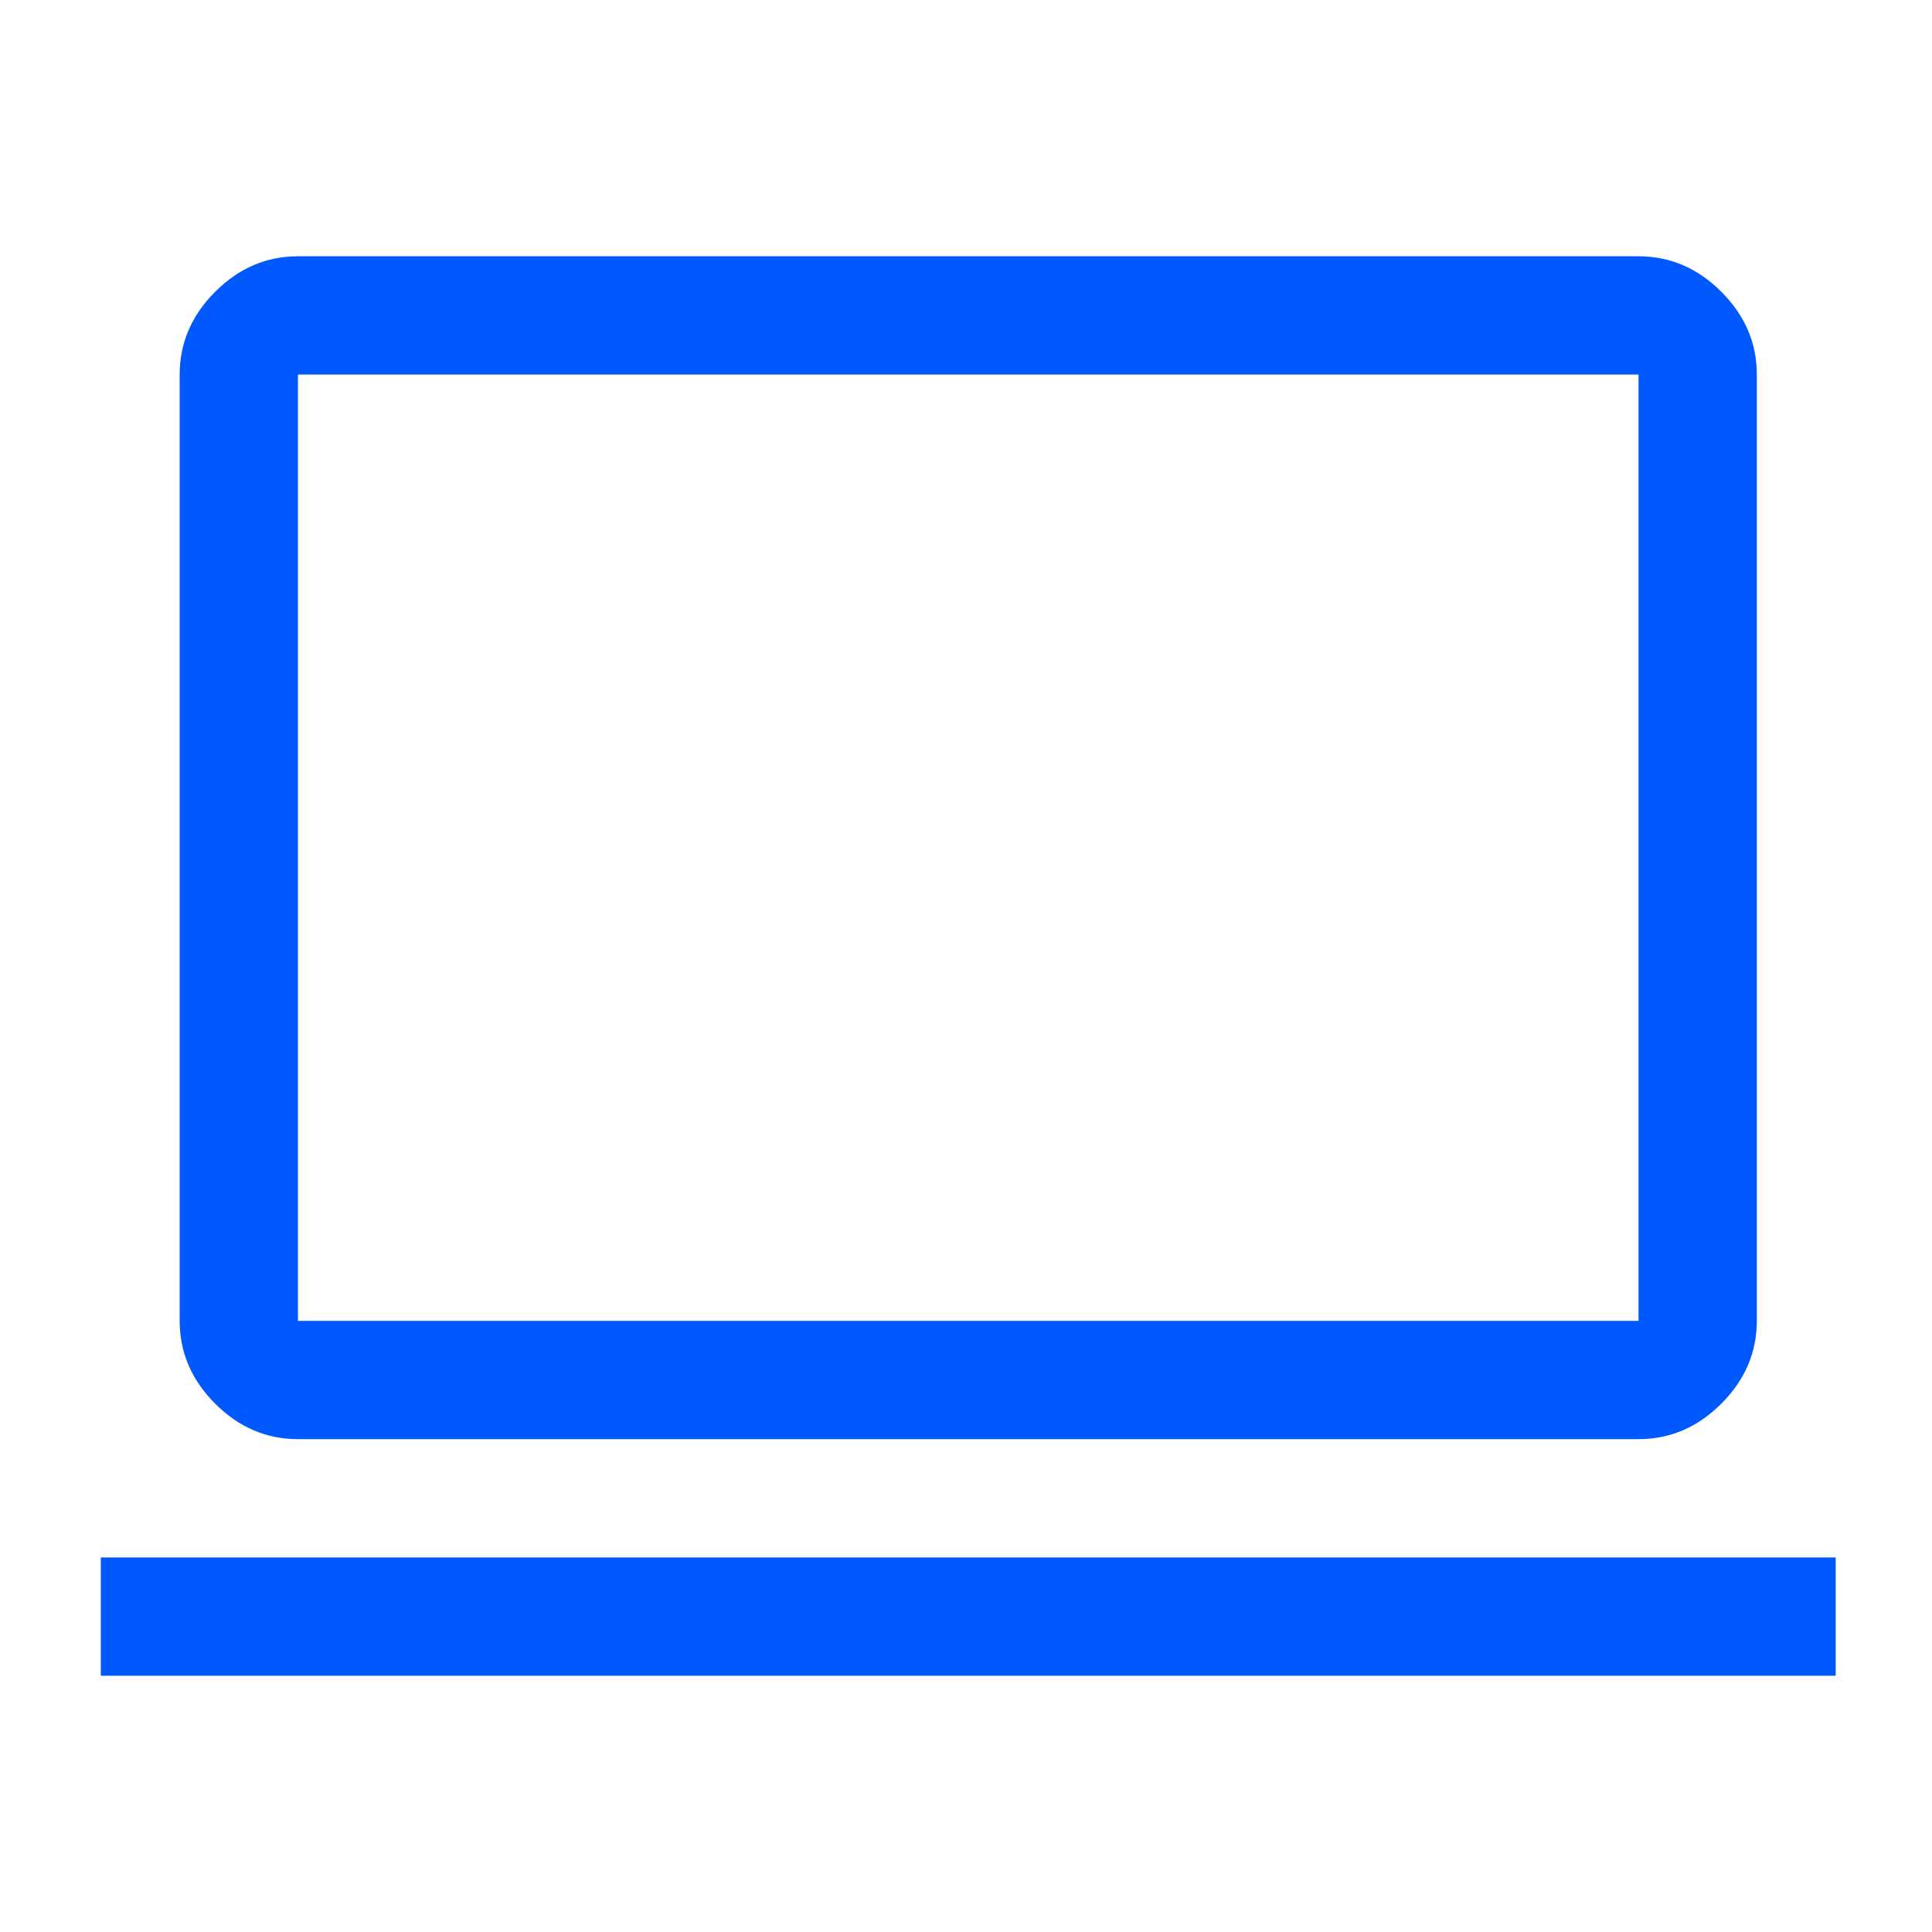 <?xml version="1.0" encoding="UTF-8"?>
<svg preserveAspectRatio="xMidYMid slice" xmlns="http://www.w3.org/2000/svg" width="1920px" height="1920px" viewBox="0 0 49 49" fill="none">
  <mask id="mask0_1484_13777" style="mask-type:alpha" maskUnits="userSpaceOnUse" x="0" y="0" width="49" height="49">
    <rect x="0.557" y="0.5" width="48" height="48" fill="#D9D9D9"></rect>
  </mask>
  <g mask="url(#mask0_1484_13777)">
    <path d="M2.557 42.5V39.5H46.557V42.5H2.557ZM7.557 36.5C6.757 36.5 6.057 36.2 5.457 35.6C4.857 35 4.557 34.3 4.557 33.5V9.5C4.557 8.7 4.857 8 5.457 7.4C6.057 6.8 6.757 6.5 7.557 6.5H41.557C42.357 6.5 43.057 6.8 43.657 7.4C44.257 8 44.557 8.7 44.557 9.5V33.5C44.557 34.3 44.257 35 43.657 35.6C43.057 36.2 42.357 36.5 41.557 36.5H7.557ZM7.557 33.5H41.557V9.5H7.557V33.5Z" fill="#0058FF"></path>
  </g>
</svg>
